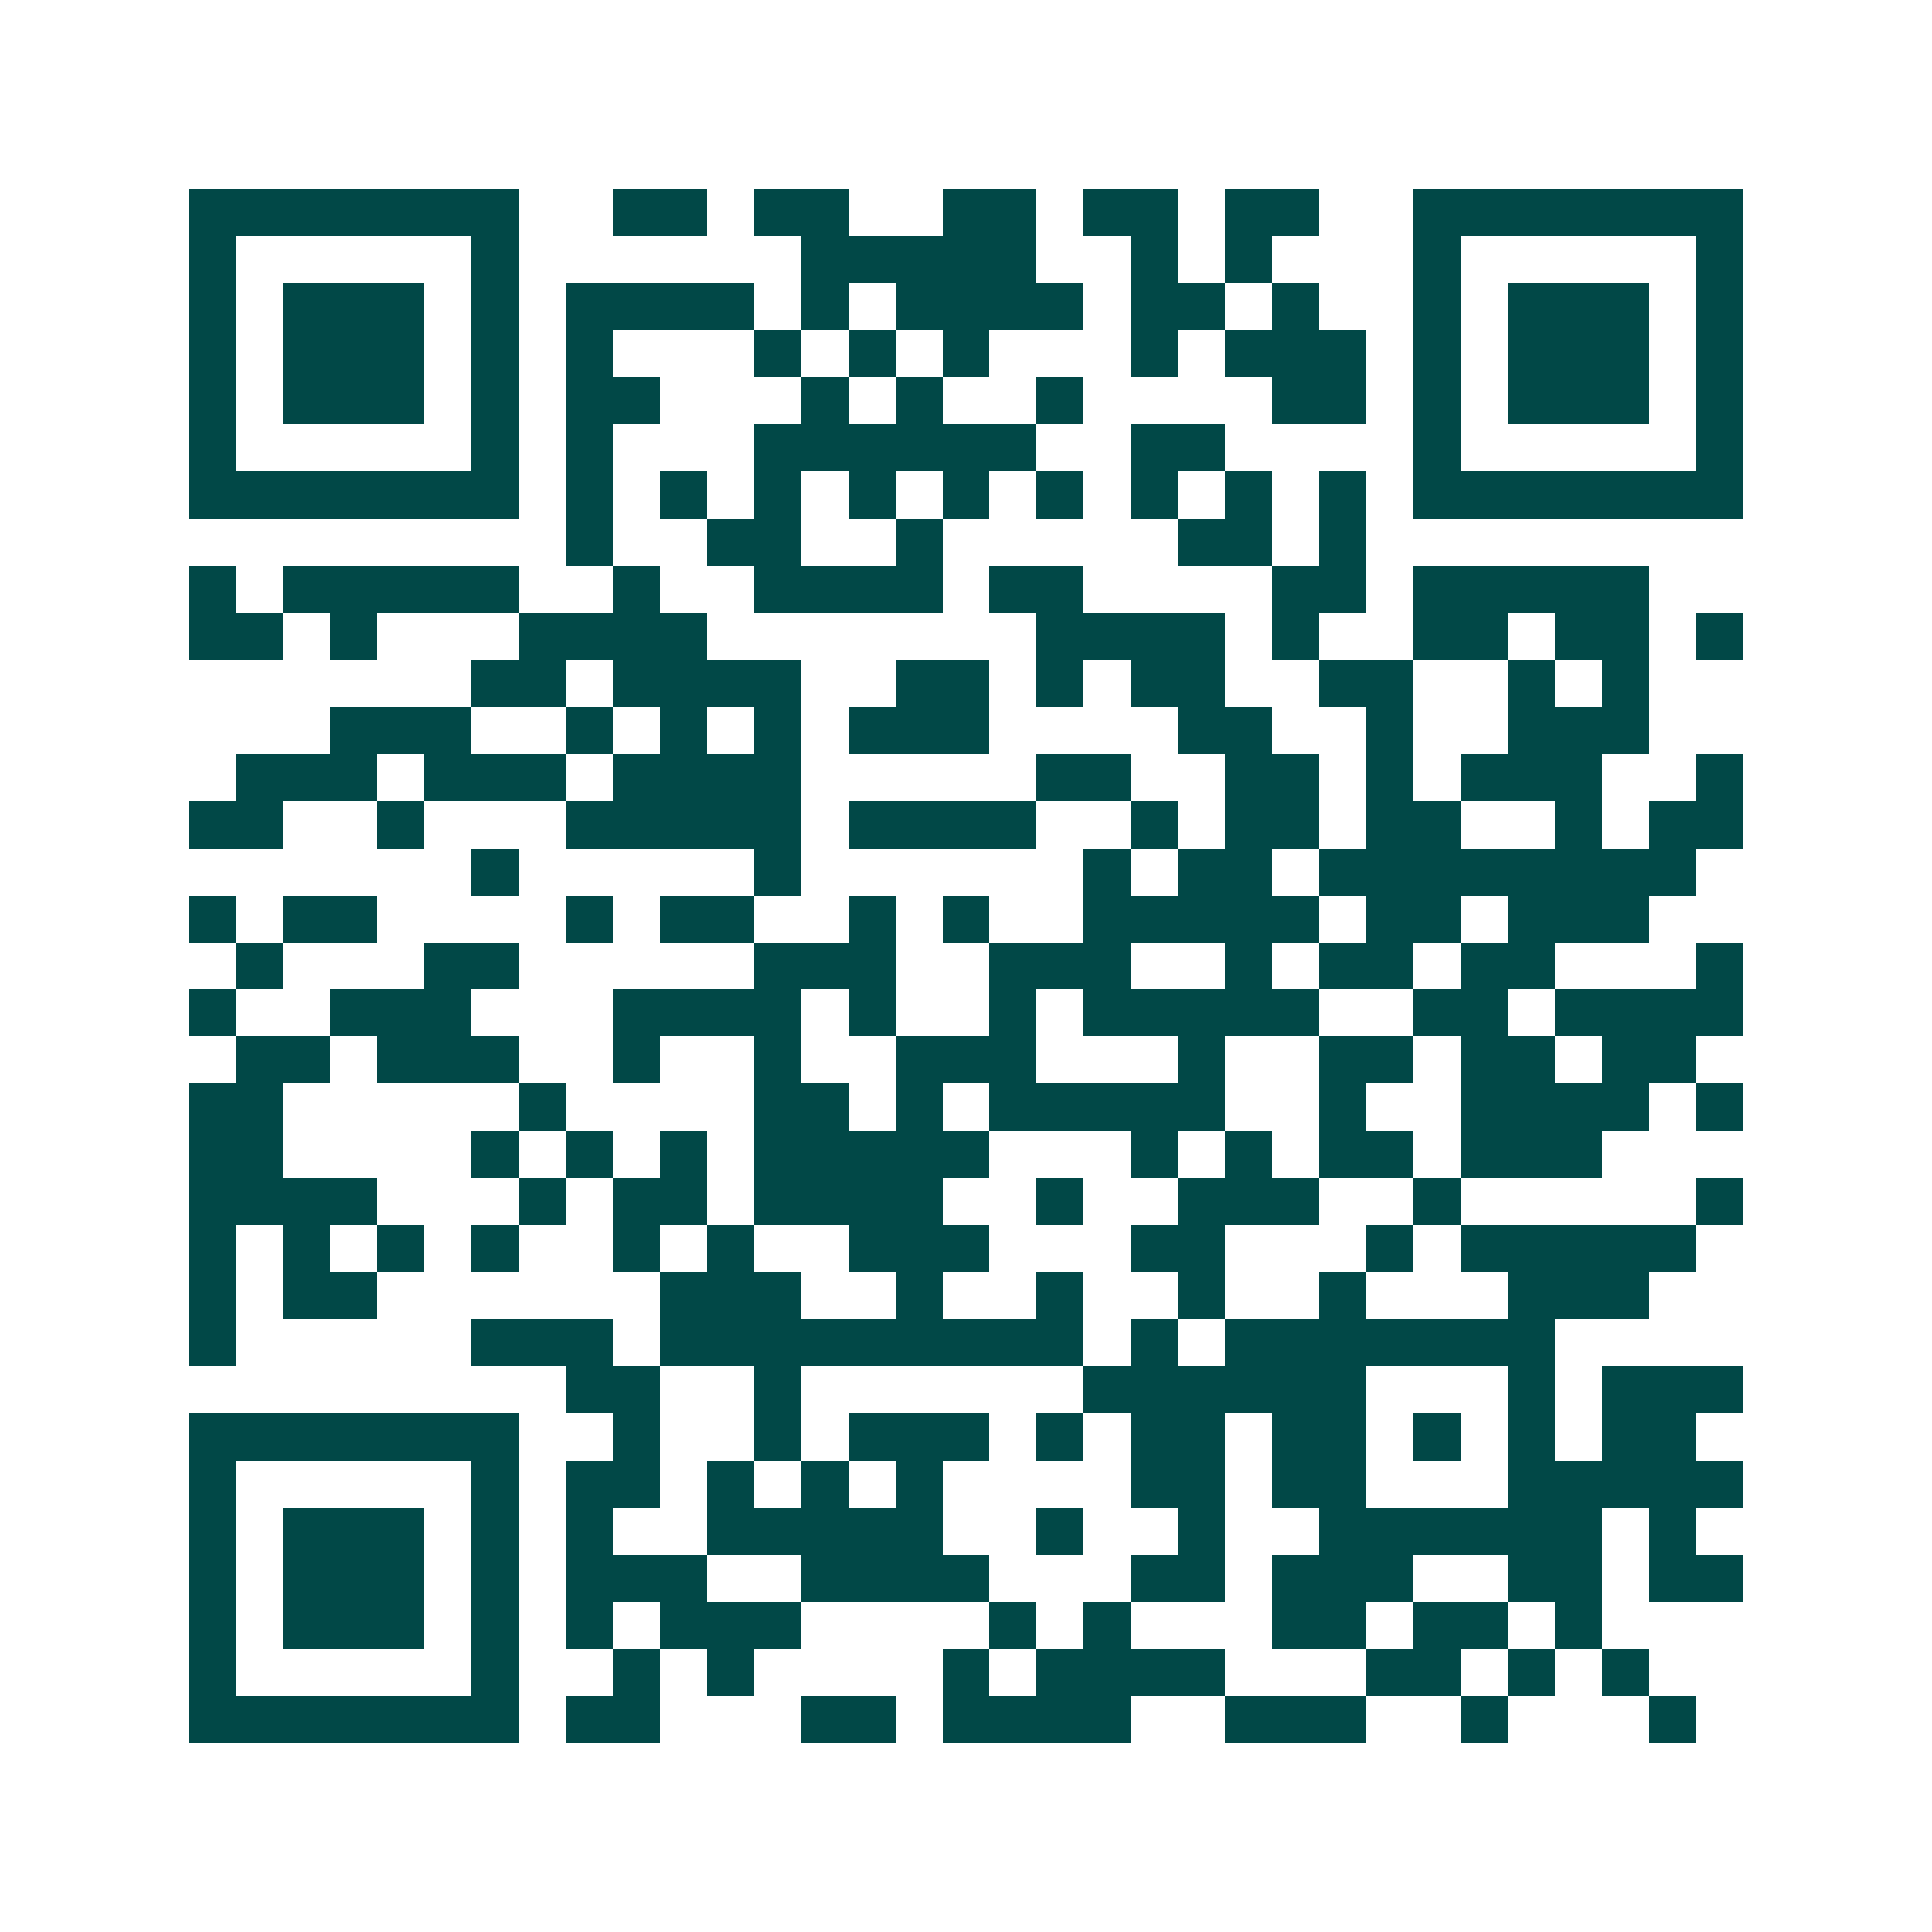 <svg xmlns="http://www.w3.org/2000/svg" width="200" height="200" viewBox="0 0 41 41" shape-rendering="crispEdges"><path fill="#ffffff" d="M0 0h41v41H0z"/><path stroke="#014847" d="M4 4.5h7m2 0h2m1 0h2m2 0h2m1 0h2m1 0h2m2 0h7M4 5.5h1m5 0h1m6 0h5m2 0h1m1 0h1m3 0h1m5 0h1M4 6.5h1m1 0h3m1 0h1m1 0h4m1 0h1m1 0h4m1 0h2m1 0h1m2 0h1m1 0h3m1 0h1M4 7.5h1m1 0h3m1 0h1m1 0h1m3 0h1m1 0h1m1 0h1m3 0h1m1 0h3m1 0h1m1 0h3m1 0h1M4 8.5h1m1 0h3m1 0h1m1 0h2m3 0h1m1 0h1m2 0h1m4 0h2m1 0h1m1 0h3m1 0h1M4 9.5h1m5 0h1m1 0h1m3 0h6m2 0h2m4 0h1m5 0h1M4 10.5h7m1 0h1m1 0h1m1 0h1m1 0h1m1 0h1m1 0h1m1 0h1m1 0h1m1 0h1m1 0h7M12 11.5h1m2 0h2m2 0h1m5 0h2m1 0h1M4 12.5h1m1 0h5m2 0h1m2 0h4m1 0h2m4 0h2m1 0h5M4 13.5h2m1 0h1m3 0h4m7 0h4m1 0h1m2 0h2m1 0h2m1 0h1M10 14.5h2m1 0h4m2 0h2m1 0h1m1 0h2m2 0h2m2 0h1m1 0h1M7 15.5h3m2 0h1m1 0h1m1 0h1m1 0h3m4 0h2m2 0h1m2 0h3M5 16.5h3m1 0h3m1 0h4m5 0h2m2 0h2m1 0h1m1 0h3m2 0h1M4 17.5h2m2 0h1m3 0h5m1 0h4m2 0h1m1 0h2m1 0h2m2 0h1m1 0h2M10 18.5h1m5 0h1m6 0h1m1 0h2m1 0h8M4 19.5h1m1 0h2m4 0h1m1 0h2m2 0h1m1 0h1m2 0h5m1 0h2m1 0h3M5 20.5h1m3 0h2m5 0h3m2 0h3m2 0h1m1 0h2m1 0h2m3 0h1M4 21.5h1m2 0h3m3 0h4m1 0h1m2 0h1m1 0h5m2 0h2m1 0h4M5 22.5h2m1 0h3m2 0h1m2 0h1m2 0h3m3 0h1m2 0h2m1 0h2m1 0h2M4 23.5h2m5 0h1m4 0h2m1 0h1m1 0h5m2 0h1m2 0h4m1 0h1M4 24.5h2m4 0h1m1 0h1m1 0h1m1 0h5m3 0h1m1 0h1m1 0h2m1 0h3M4 25.5h4m3 0h1m1 0h2m1 0h4m2 0h1m2 0h3m2 0h1m5 0h1M4 26.5h1m1 0h1m1 0h1m1 0h1m2 0h1m1 0h1m2 0h3m3 0h2m3 0h1m1 0h5M4 27.5h1m1 0h2m6 0h3m2 0h1m2 0h1m2 0h1m2 0h1m3 0h3M4 28.5h1m5 0h3m1 0h9m1 0h1m1 0h7M12 29.5h2m2 0h1m6 0h6m3 0h1m1 0h3M4 30.5h7m2 0h1m2 0h1m1 0h3m1 0h1m1 0h2m1 0h2m1 0h1m1 0h1m1 0h2M4 31.5h1m5 0h1m1 0h2m1 0h1m1 0h1m1 0h1m4 0h2m1 0h2m3 0h5M4 32.5h1m1 0h3m1 0h1m1 0h1m2 0h5m2 0h1m2 0h1m2 0h6m1 0h1M4 33.5h1m1 0h3m1 0h1m1 0h3m2 0h4m3 0h2m1 0h3m2 0h2m1 0h2M4 34.5h1m1 0h3m1 0h1m1 0h1m1 0h3m4 0h1m1 0h1m3 0h2m1 0h2m1 0h1M4 35.5h1m5 0h1m2 0h1m1 0h1m4 0h1m1 0h4m3 0h2m1 0h1m1 0h1M4 36.5h7m1 0h2m3 0h2m1 0h4m2 0h3m2 0h1m3 0h1"/></svg>
